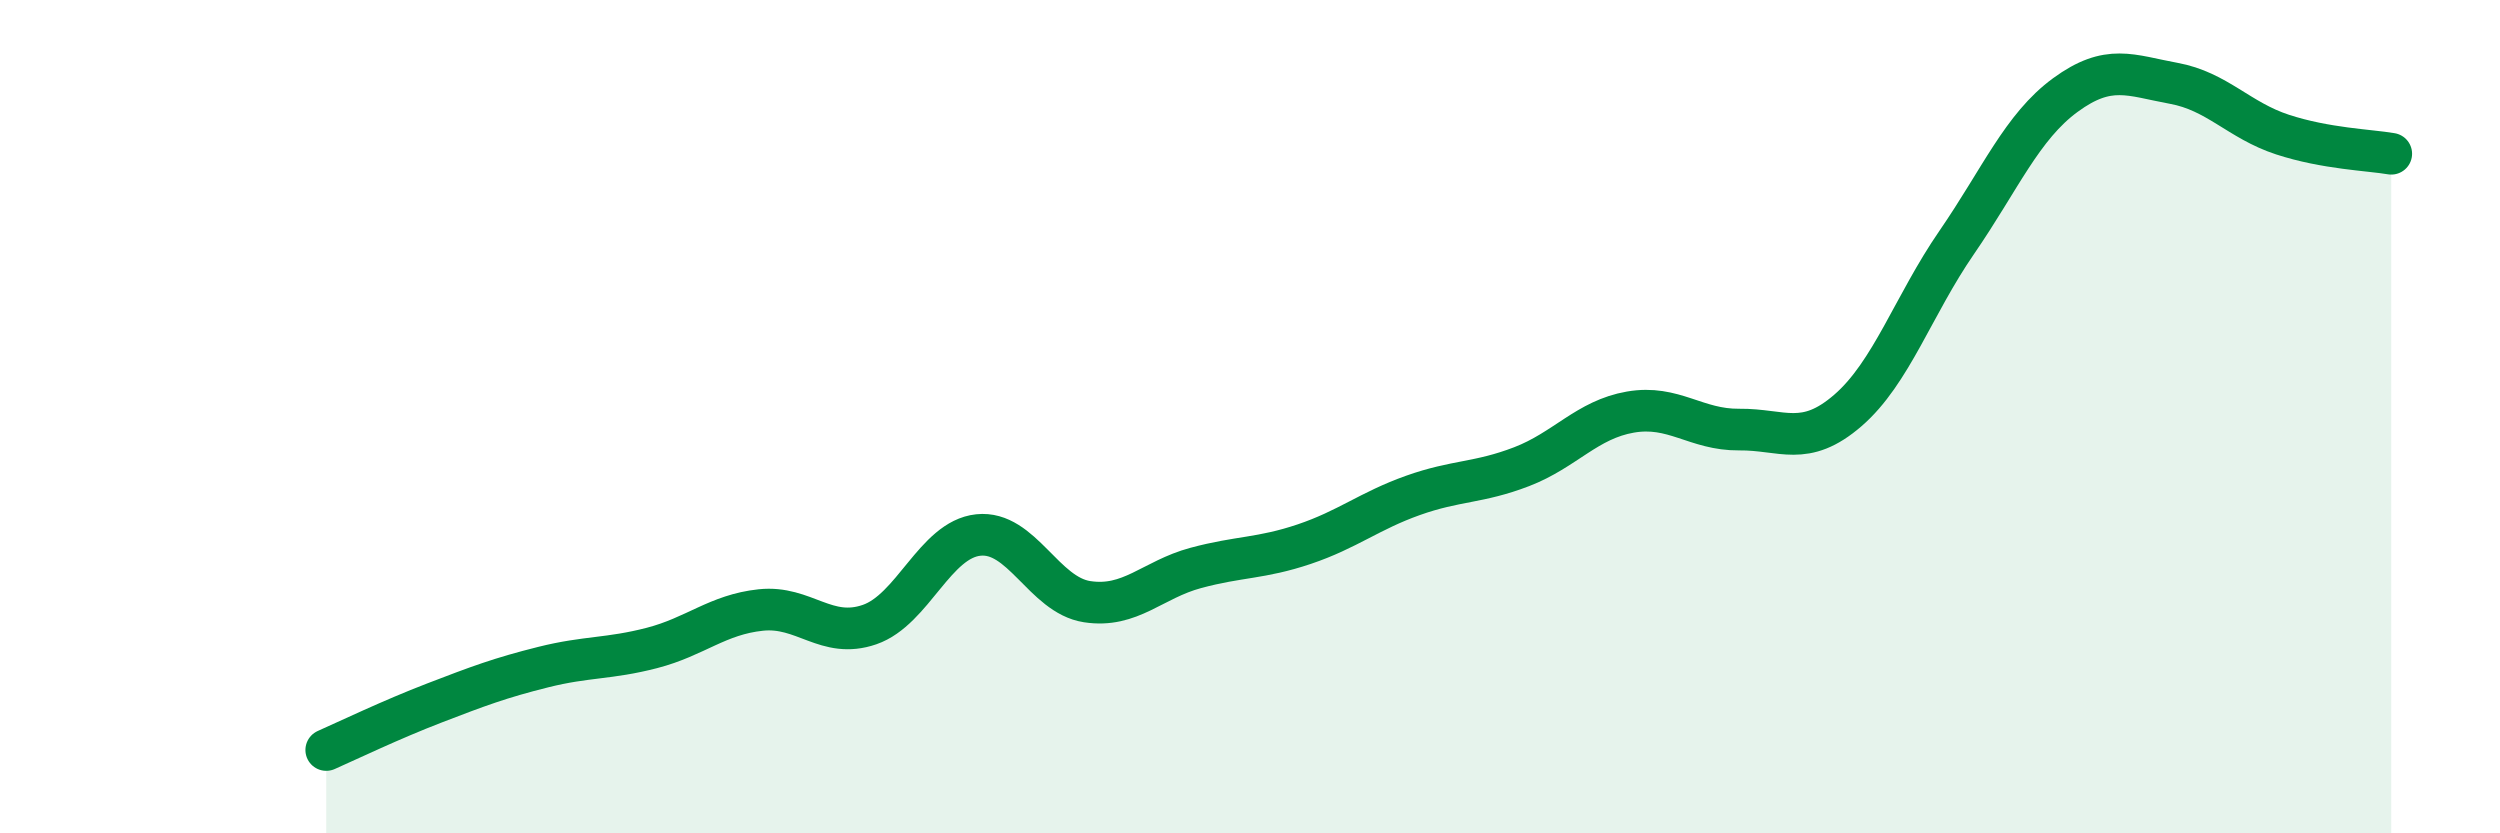 
    <svg width="60" height="20" viewBox="0 0 60 20" xmlns="http://www.w3.org/2000/svg">
      <path
        d="M 7.83,18 C 8.35,17.77 9.39,17.27 10.43,16.87 C 11.47,16.47 12,16.27 13.04,16.01 C 14.08,15.75 14.61,15.82 15.65,15.55 C 16.69,15.28 17.22,14.75 18.26,14.64 C 19.3,14.53 19.83,15.35 20.87,14.99 C 21.91,14.63 22.44,12.95 23.48,12.84 C 24.52,12.73 25.05,14.28 26.09,14.44 C 27.13,14.6 27.66,13.91 28.7,13.63 C 29.74,13.35 30.26,13.41 31.3,13.06 C 32.34,12.71 32.87,12.26 33.91,11.89 C 34.95,11.52 35.48,11.6 36.52,11.2 C 37.56,10.8 38.09,10.07 39.13,9.89 C 40.17,9.71 40.7,10.32 41.74,10.31 C 42.78,10.3 43.31,10.75 44.35,9.85 C 45.39,8.95 45.92,7.33 46.96,5.82 C 48,4.31 48.53,3.04 49.57,2.28 C 50.61,1.52 51.13,1.81 52.17,2 C 53.21,2.19 53.74,2.89 54.78,3.23 C 55.82,3.57 56.87,3.6 57.39,3.69L57.39 20L7.83 20Z"
        fill="#008740"
        opacity="0.1"
        stroke-linecap="round"
        stroke-linejoin="round"
      />
      <path
        d="M 7.83,18 C 8.35,17.77 9.39,17.27 10.43,16.87 C 11.47,16.47 12,16.27 13.04,16.01 C 14.08,15.75 14.61,15.82 15.65,15.55 C 16.69,15.28 17.22,14.75 18.26,14.64 C 19.3,14.53 19.83,15.35 20.87,14.99 C 21.91,14.63 22.44,12.95 23.48,12.84 C 24.52,12.73 25.05,14.28 26.09,14.44 C 27.13,14.6 27.66,13.91 28.7,13.63 C 29.74,13.35 30.26,13.41 31.3,13.06 C 32.34,12.71 32.87,12.26 33.91,11.89 C 34.95,11.52 35.48,11.6 36.52,11.2 C 37.56,10.8 38.09,10.07 39.13,9.89 C 40.17,9.71 40.7,10.32 41.74,10.31 C 42.78,10.3 43.31,10.75 44.35,9.85 C 45.39,8.95 45.92,7.33 46.96,5.82 C 48,4.31 48.53,3.04 49.57,2.28 C 50.61,1.52 51.13,1.81 52.17,2 C 53.21,2.19 53.74,2.89 54.78,3.23 C 55.82,3.57 56.87,3.6 57.39,3.69"
        stroke="#008740"
        stroke-width="1"
        fill="none"
        stroke-linecap="round"
        stroke-linejoin="round"
      />
    </svg>
  
